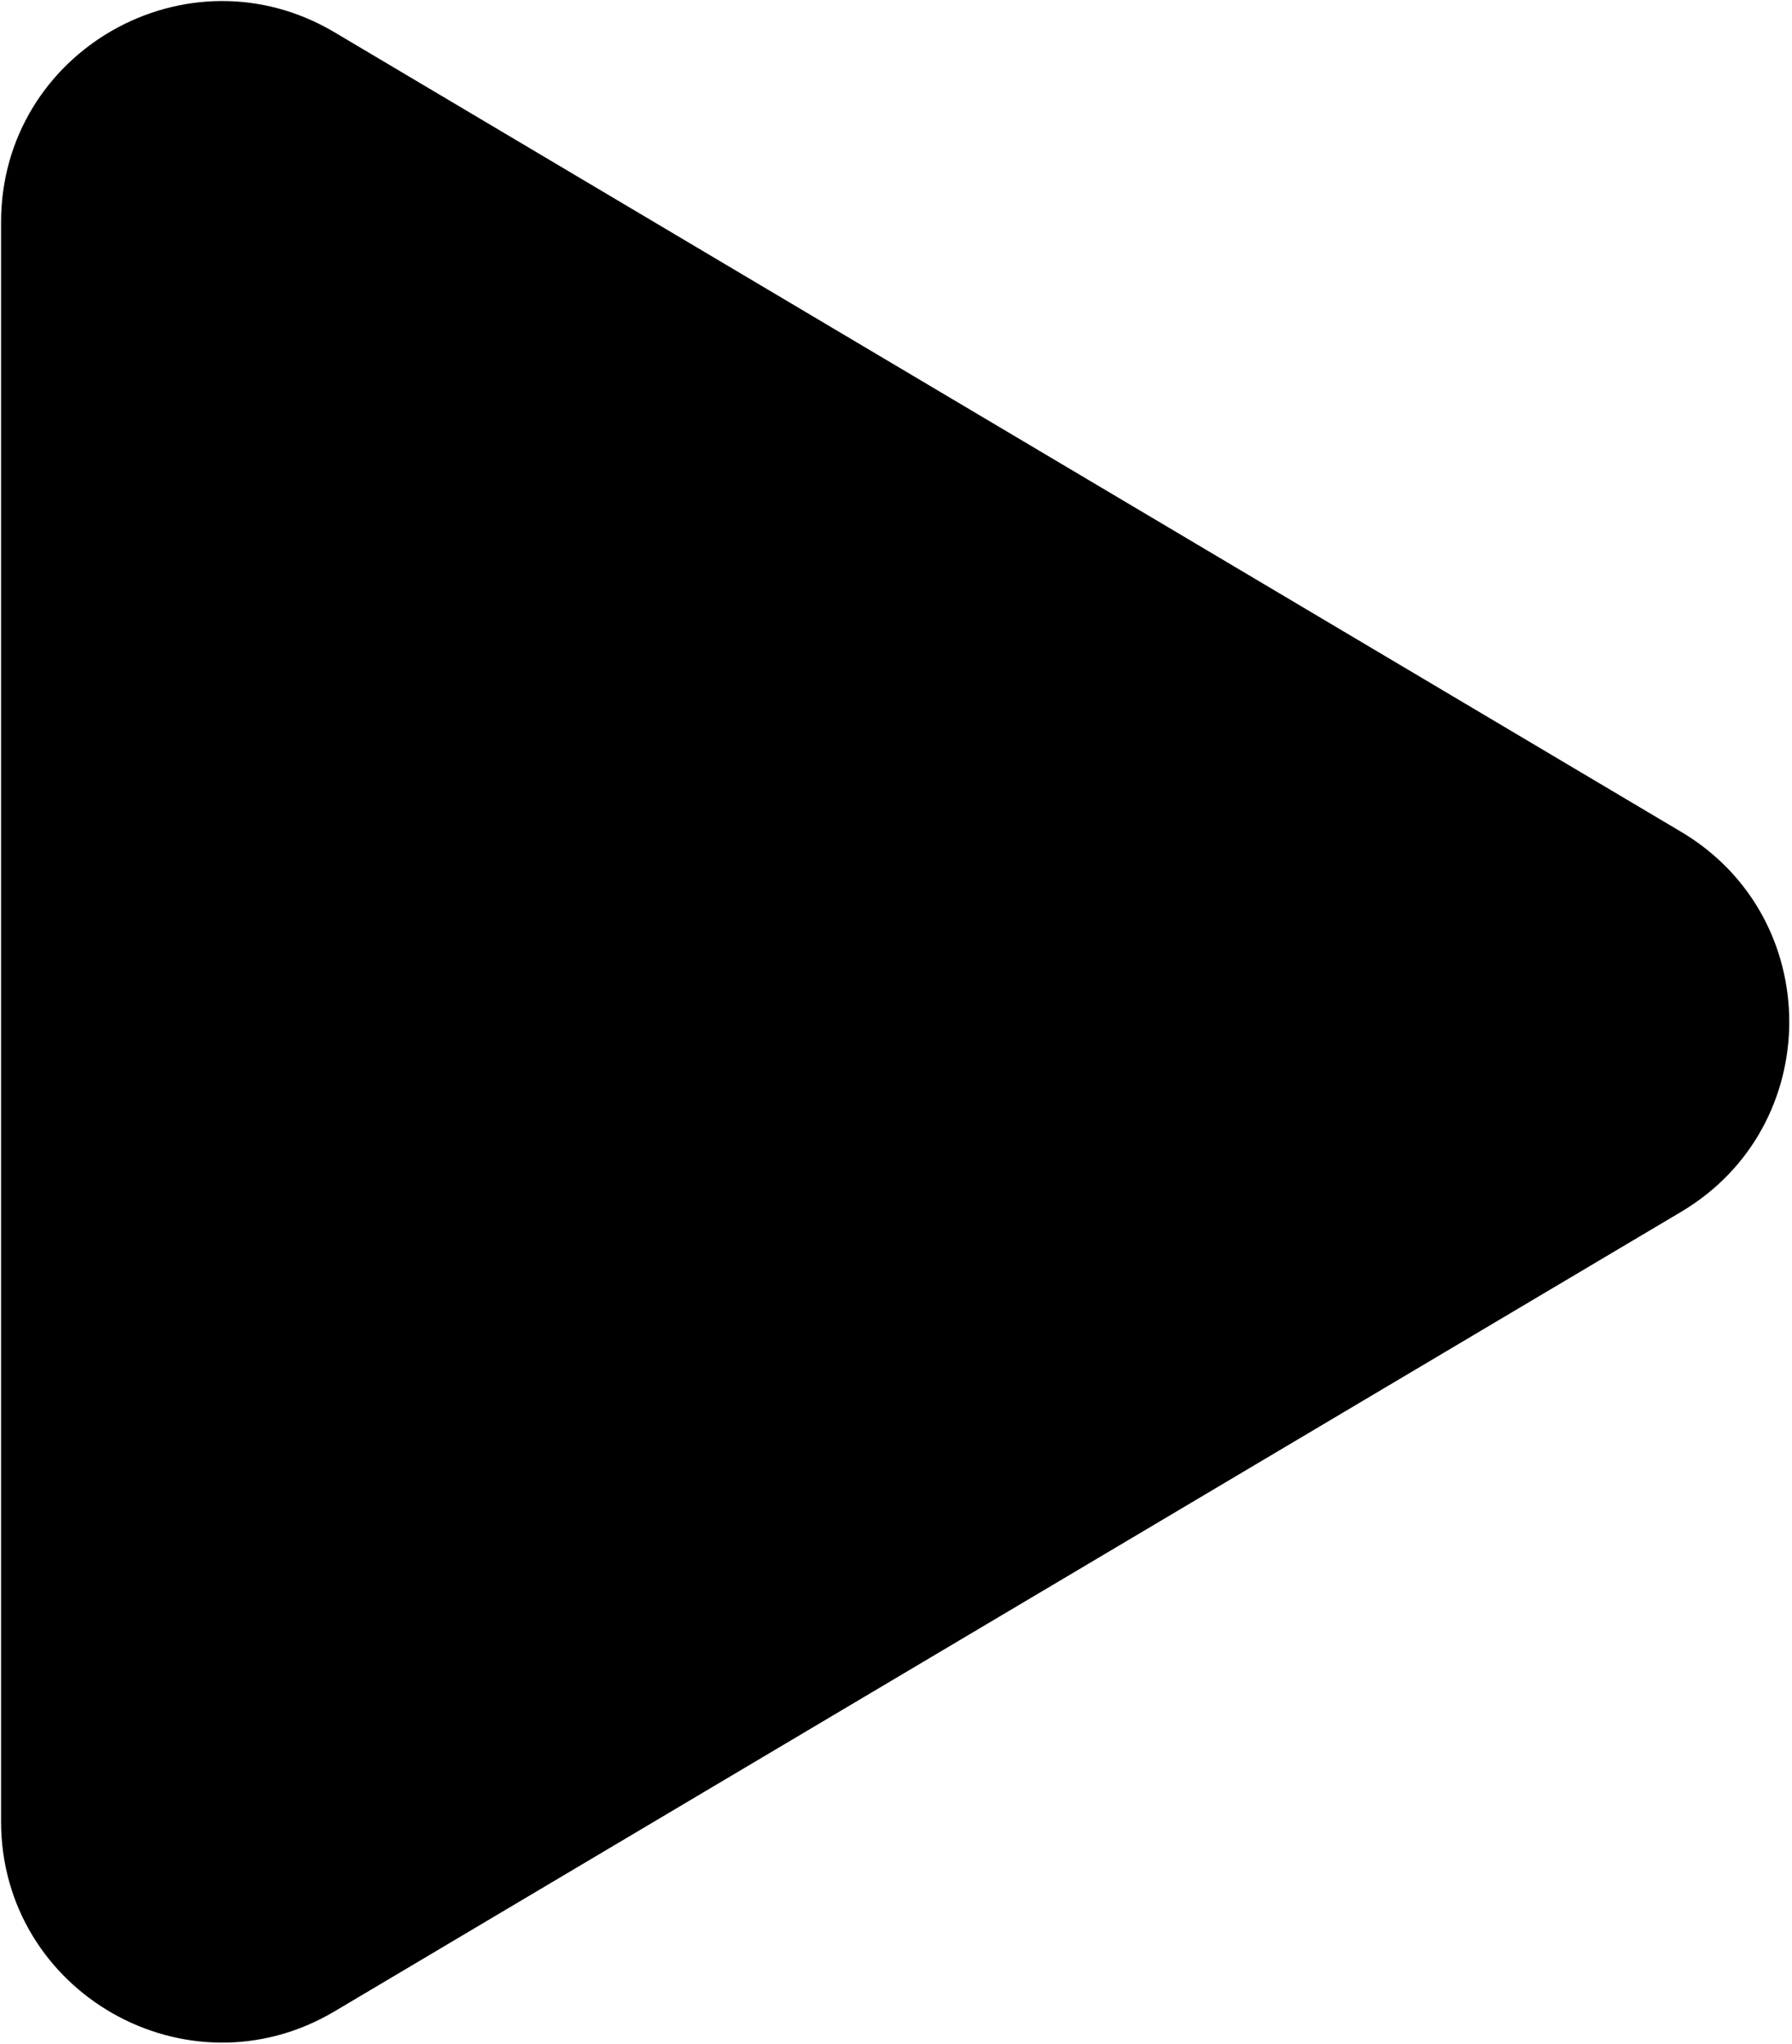 <svg width="422" height="481" viewBox="0 0 422 481" fill="none" xmlns="http://www.w3.org/2000/svg">
<path d="M395.892 195.781C429.842 215.928 429.842 265.072 395.892 285.219L78.787 473.395C44.124 493.964 0.25 468.982 0.25 428.676L0.25 52.324C0.25 12.018 44.124 -12.964 78.787 7.605L395.892 195.781Z" fill="#386AA6" style="fill:#386AA6;fill:color(display-p3 0.219 0.417 0.65);fill-opacity:1;"/>
</svg>
